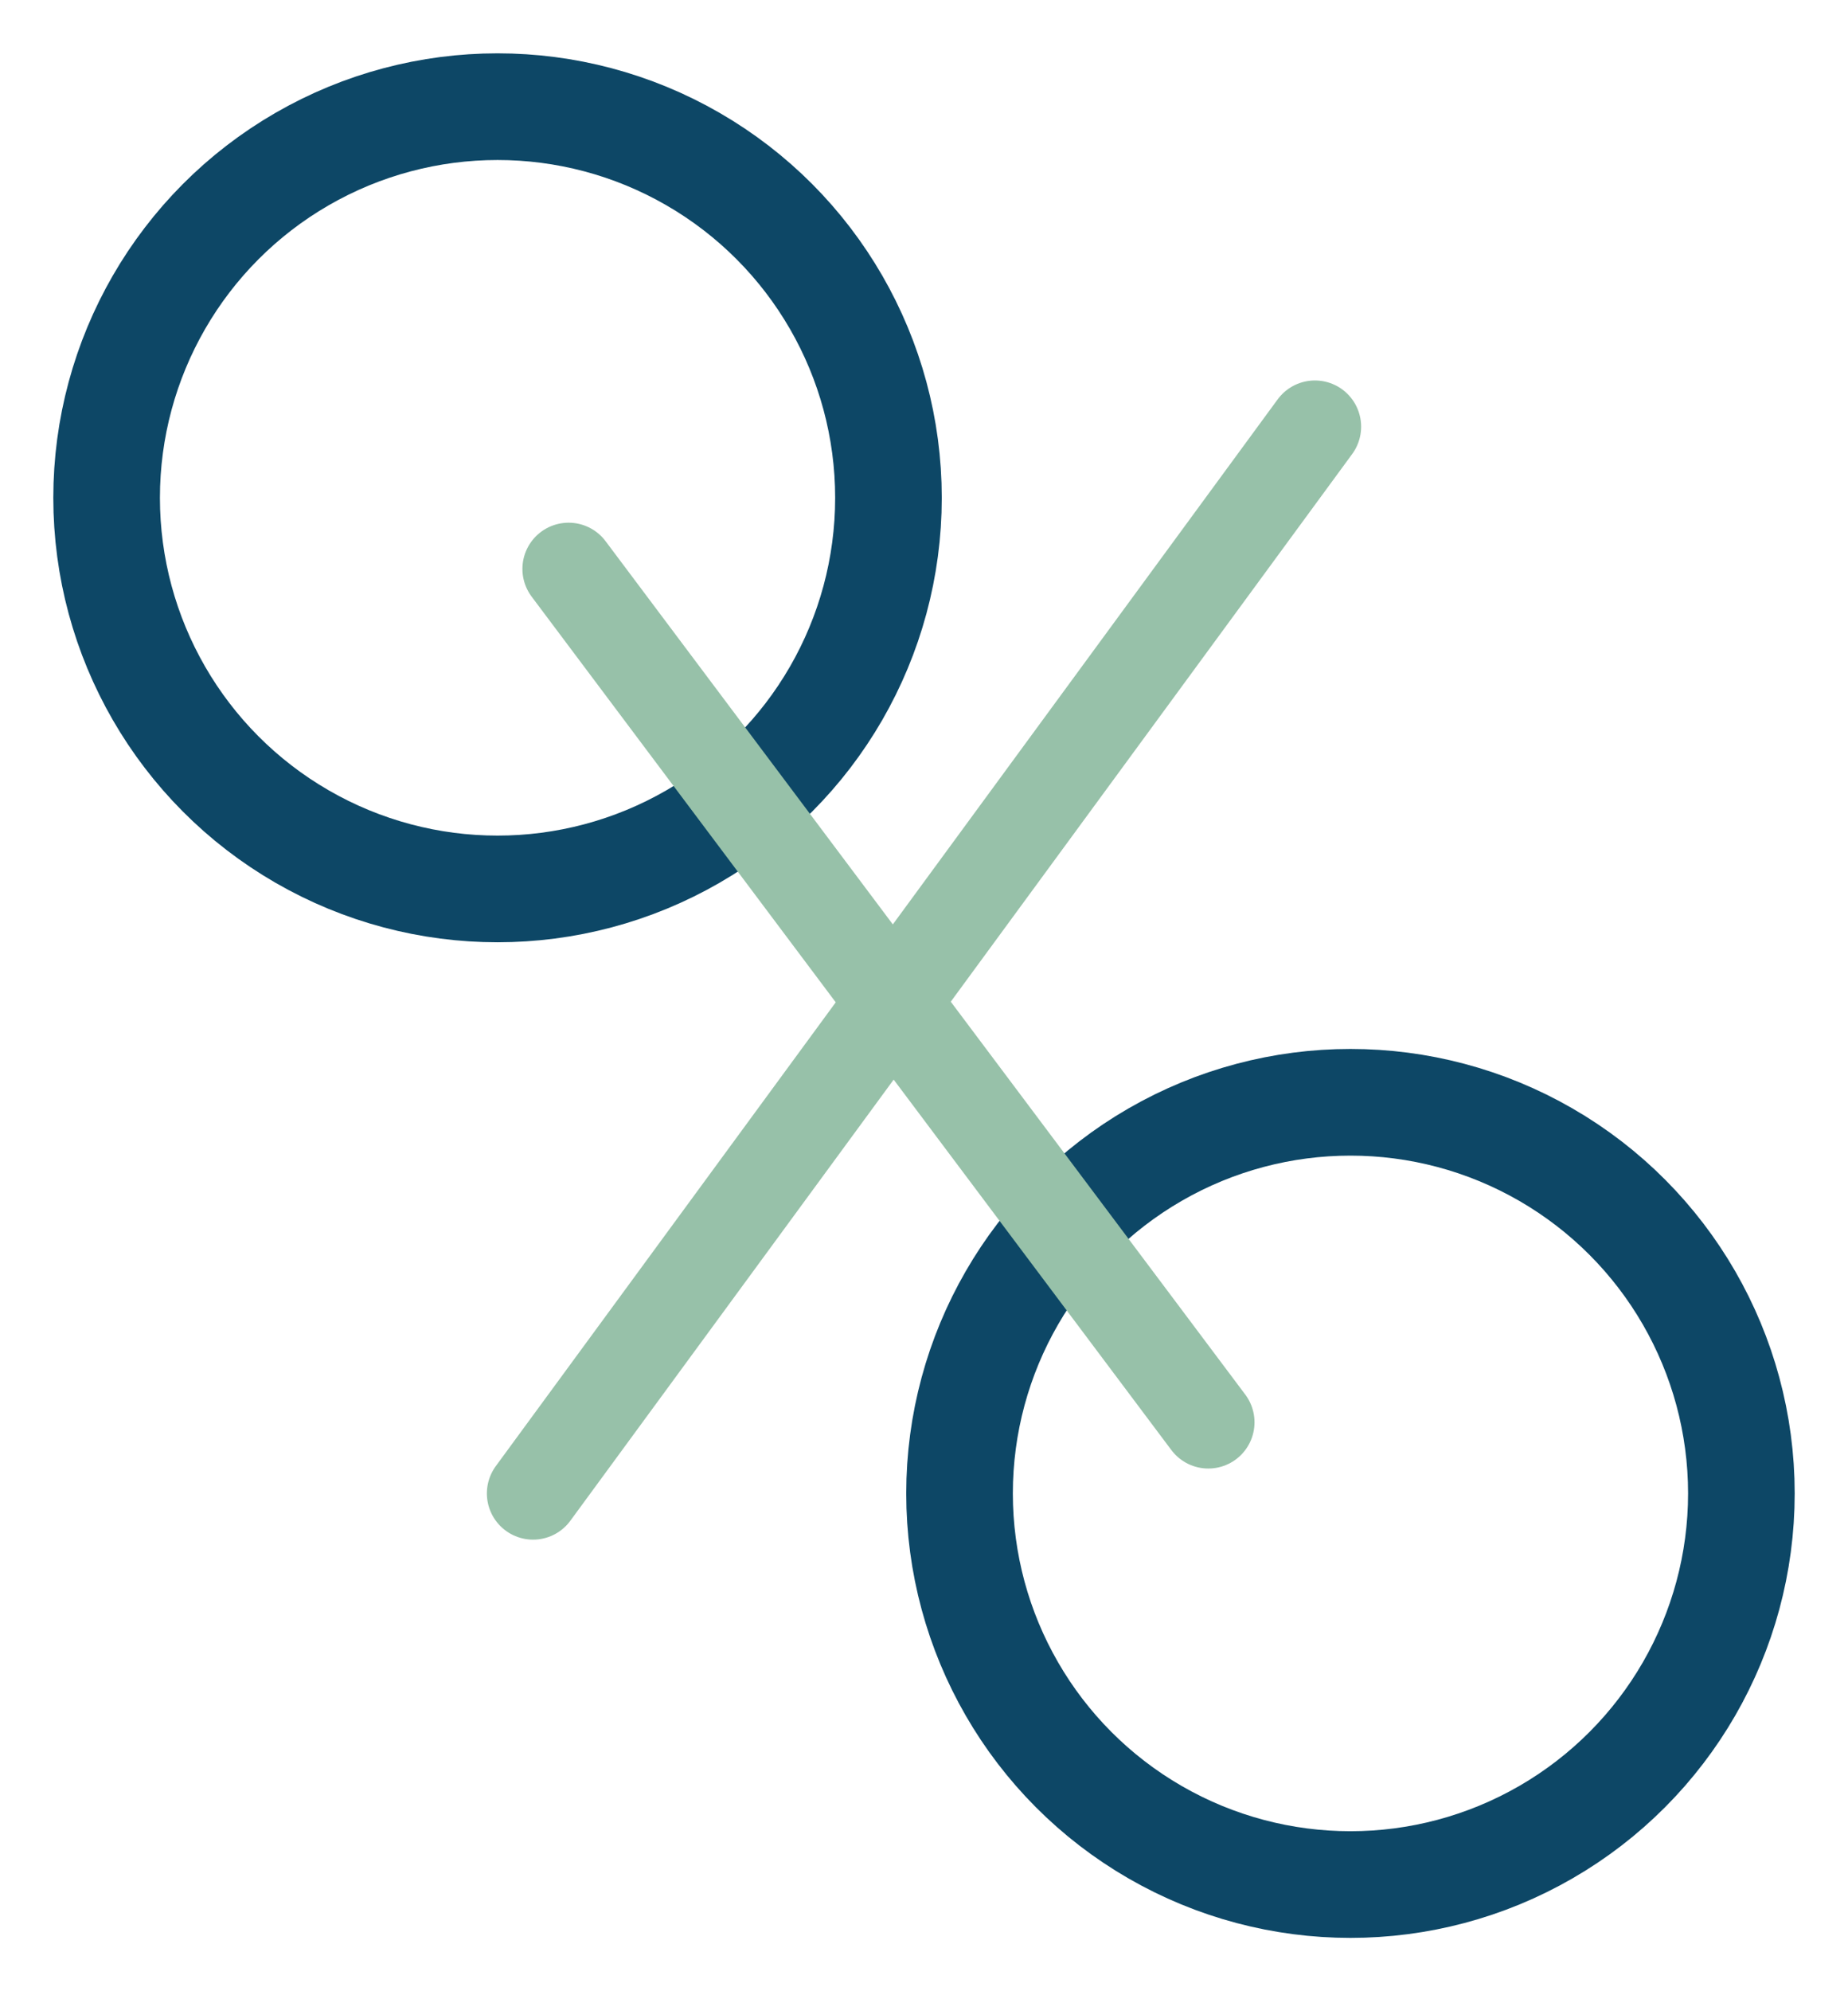 <?xml version="1.0" encoding="UTF-8"?>
<svg xmlns="http://www.w3.org/2000/svg" width="26" height="28" viewBox="0 0 26 28"><circle cx="7" cy="7" r="5.5" fill="none" stroke="#0D4766" stroke-width="1.5"/><circle cx="19" cy="21" r="5.5" fill="none" stroke="#0D4766" stroke-width="1.5"/><path d="M8 8l9 12M18.5 6 l-11 15" stroke="#97C1A9" stroke-width="1.3" stroke-linecap="round"/></svg>